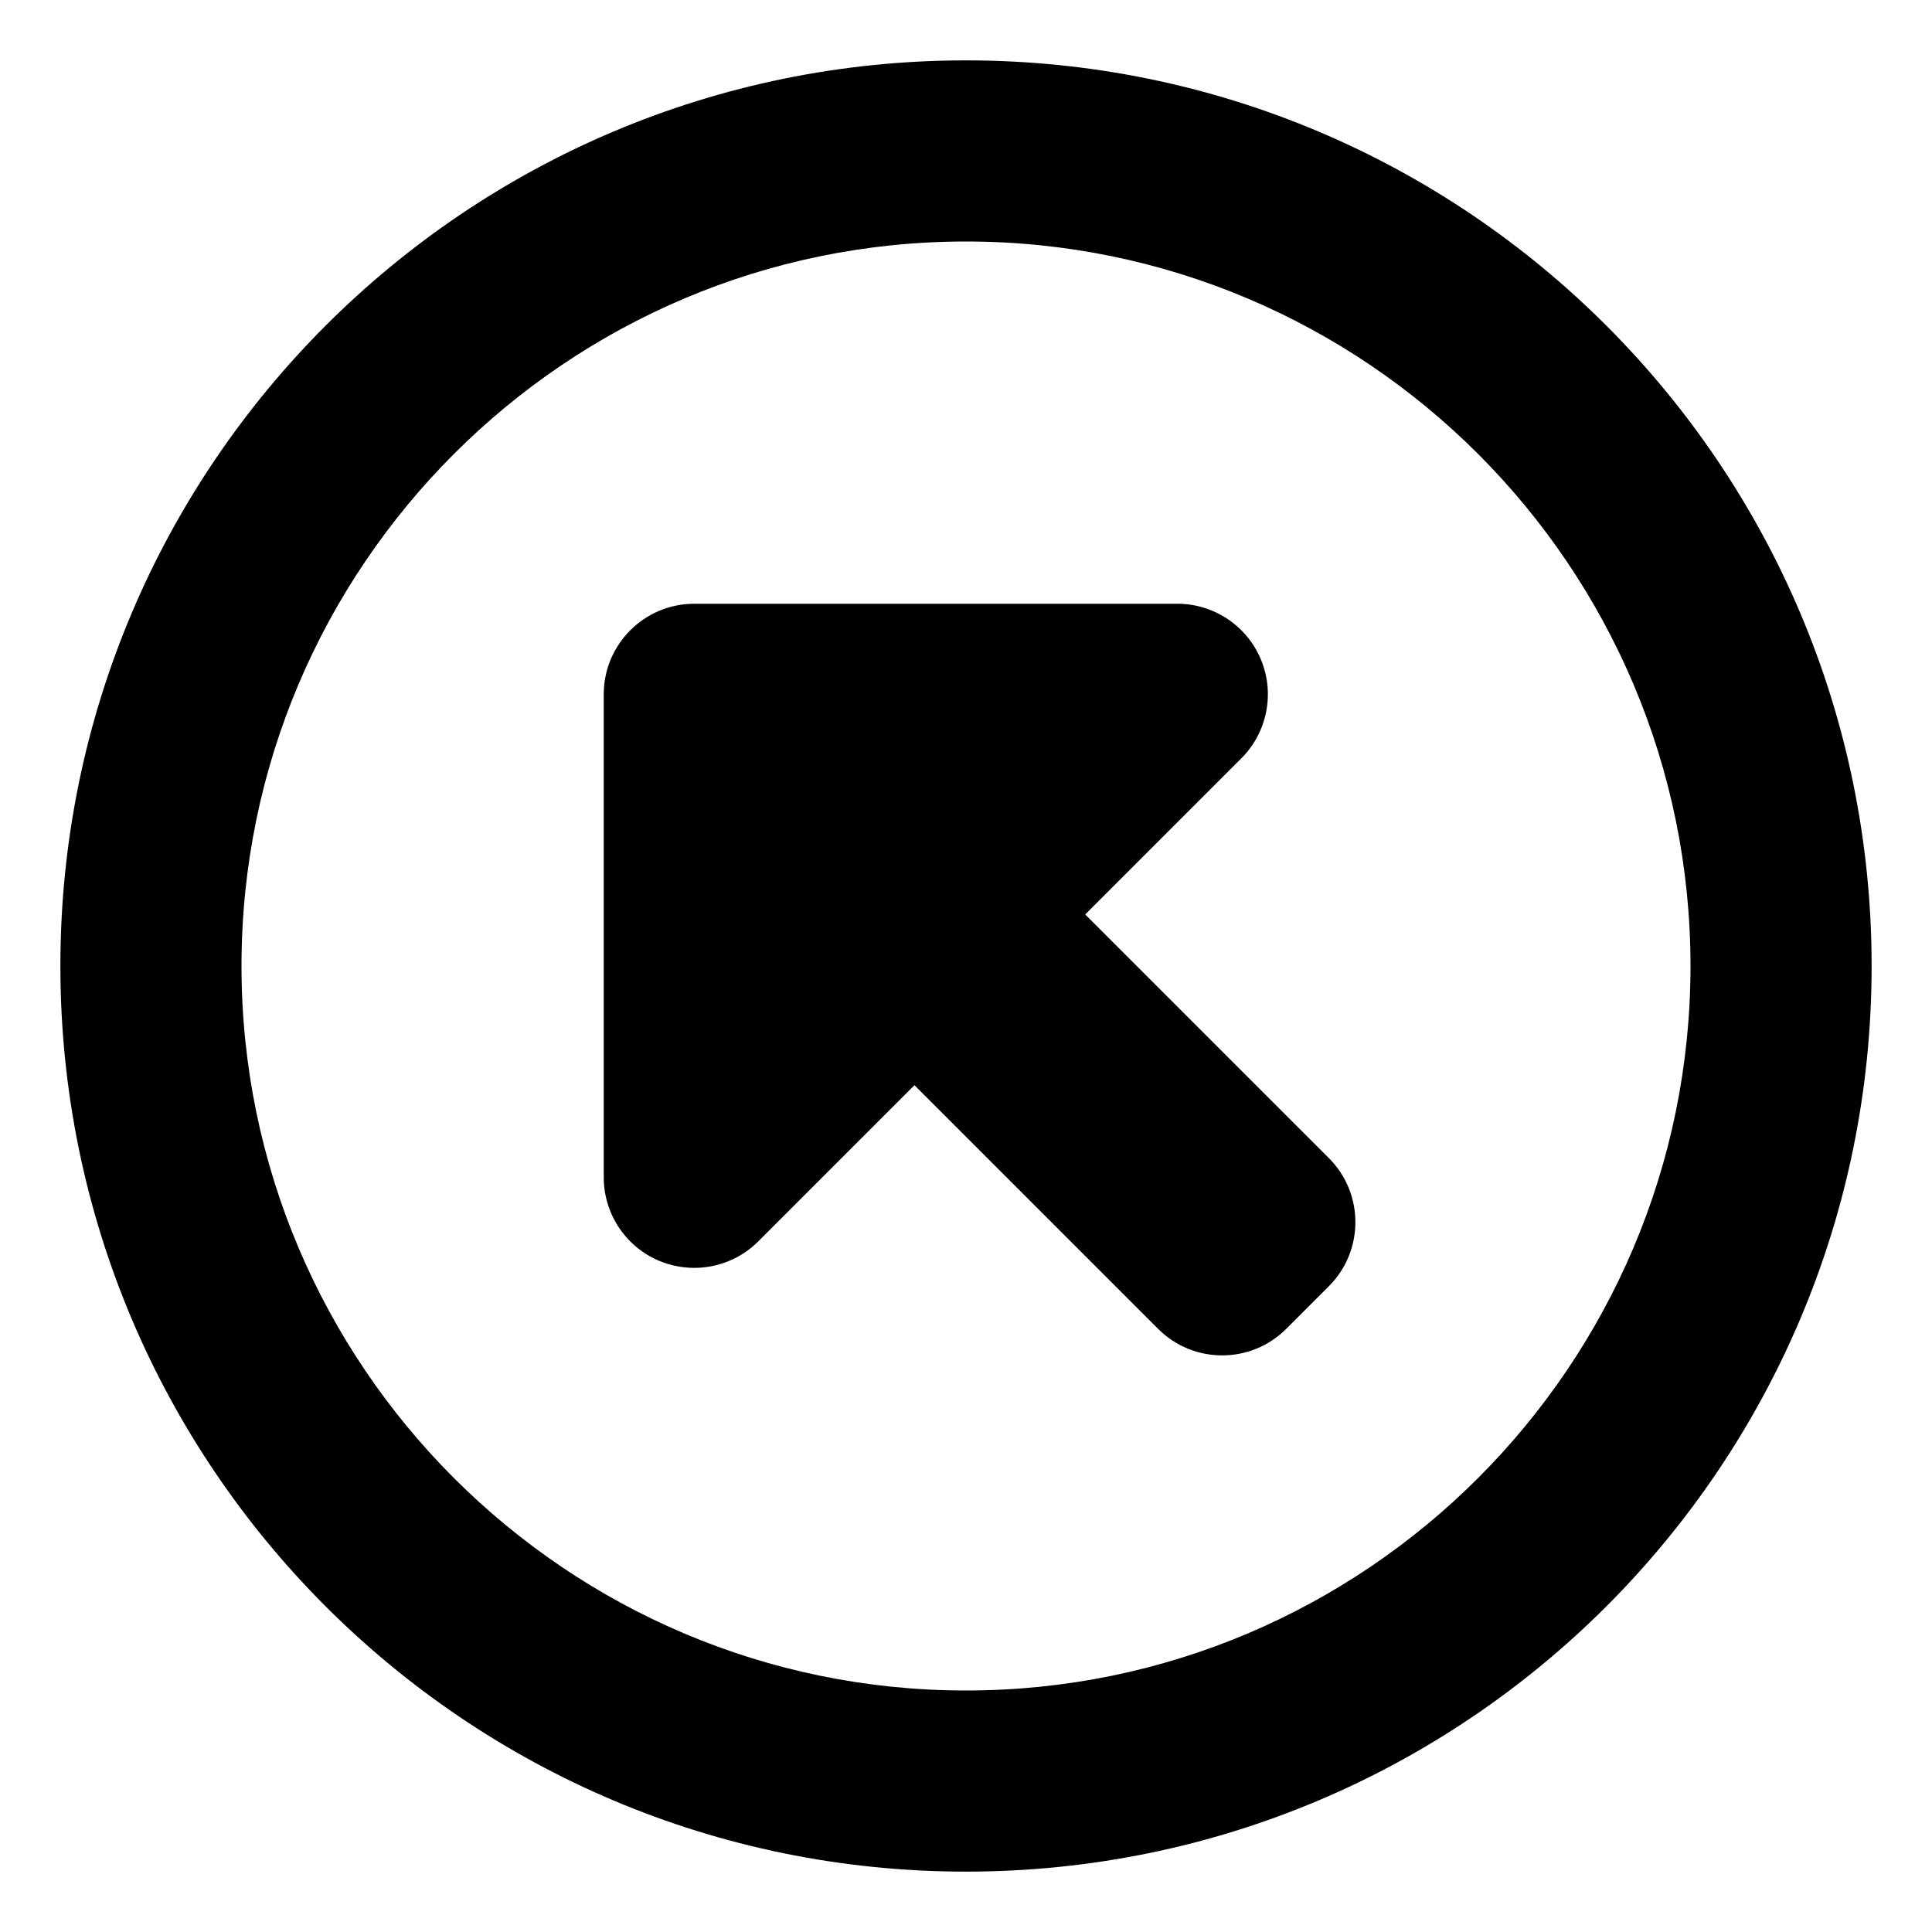 <svg xmlns="http://www.w3.org/2000/svg" viewBox="0 0 512 512"><!-- Font Awesome Pro 6.0.0-alpha2 by @fontawesome - https://fontawesome.com License - https://fontawesome.com/license (Commercial License) --><path d="M287.596 242.344L328.969 200.969C335.828 194.094 337.891 183.781 334.172 174.812S321.703 160 312 160H184C170.75 160 160 170.75 160 184V312C160 321.719 165.844 330.469 174.812 334.188C177.781 335.406 180.906 336 184 336C190.234 336 196.375 333.562 200.969 328.969L242.342 287.594L306.912 352.164C316.281 361.535 331.484 361.535 340.854 352.164L352.166 340.852C361.535 331.484 361.535 316.281 352.166 306.91L287.596 242.344ZM256 16C123.451 16 16 123.453 16 256S123.451 496 256 496S496 388.547 496 256S388.549 16 256 16ZM256 448C150.131 448 64 361.867 64 256S150.131 64 256 64S448 150.133 448 256S361.869 448 256 448Z"/></svg>